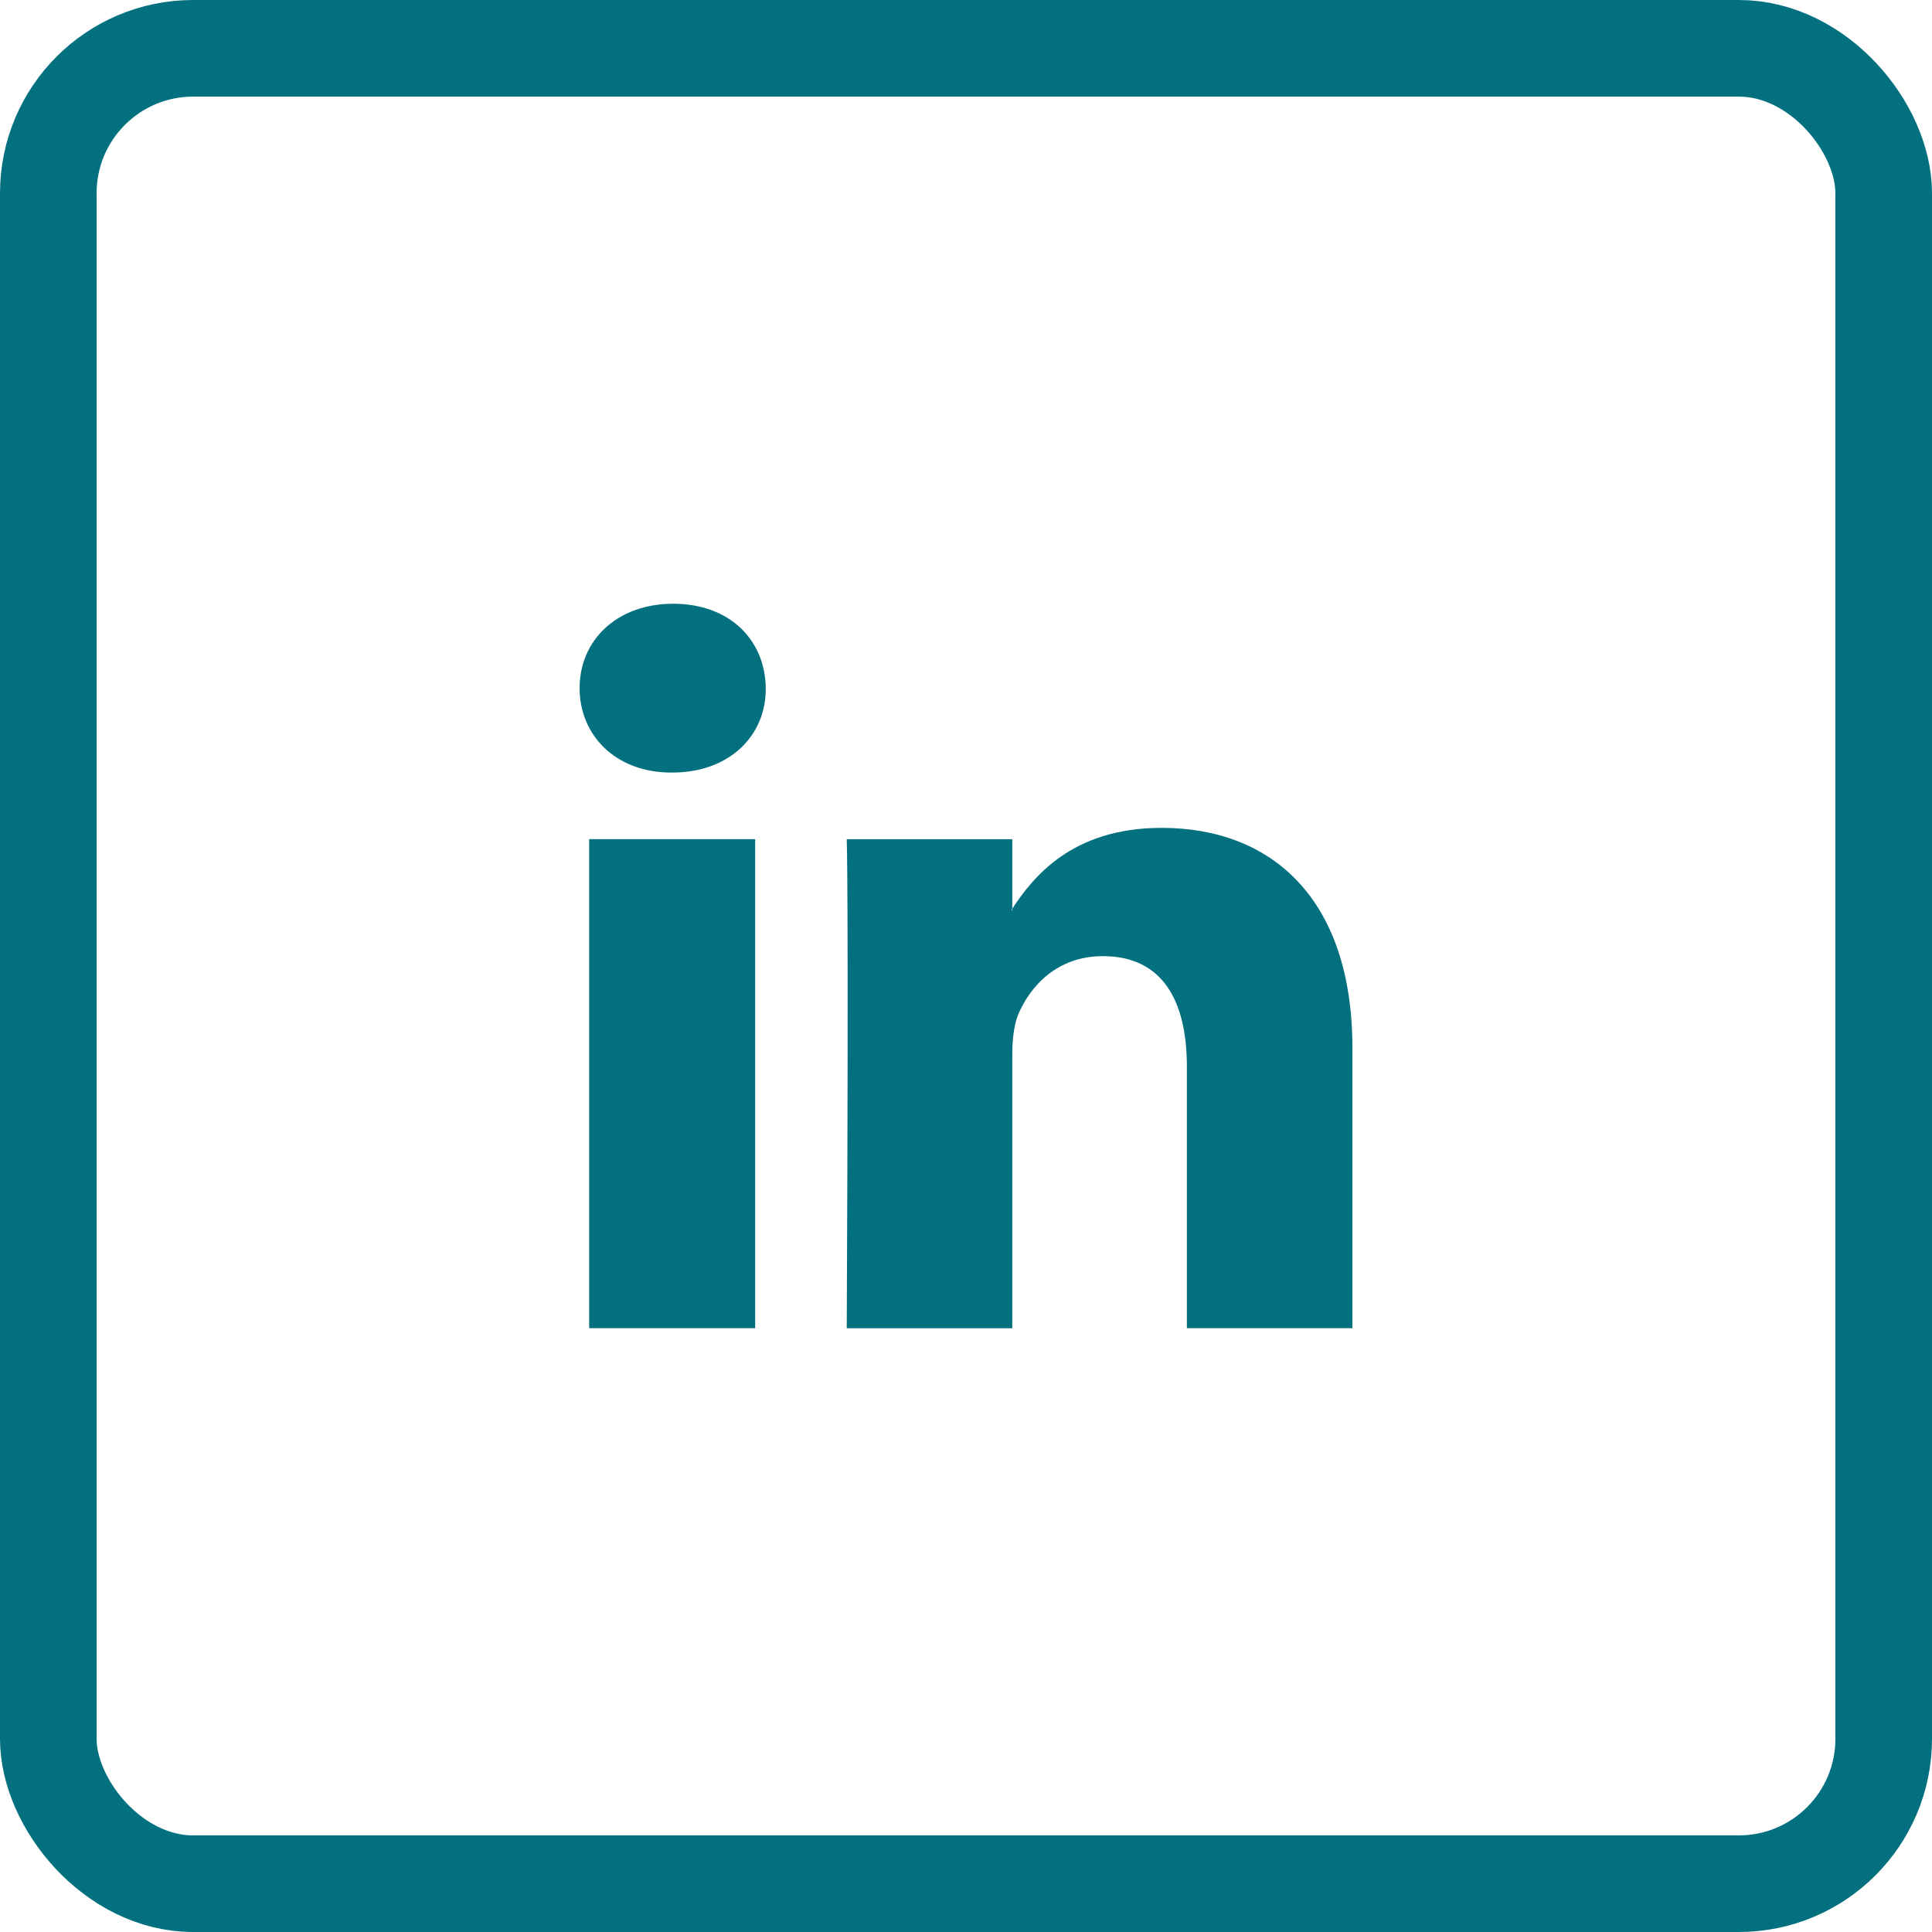 <svg width="40" height="40" viewBox="0 0 40 40" fill="none" xmlns="http://www.w3.org/2000/svg">
<path fill-rule="evenodd" clip-rule="evenodd" d="M15.635 17.374V27.499H12.198V17.374H15.635ZM15.854 14.247C15.865 15.218 15.115 15.995 13.917 15.995H13.896C12.74 15.995 12 15.218 12 14.247C12 13.256 12.771 12.5 13.937 12.5C15.115 12.5 15.843 13.256 15.854 14.247ZM28 21.696V27.499H24.573V22.084C24.573 20.726 24.073 19.796 22.833 19.796C21.885 19.796 21.323 20.419 21.073 21.022C20.989 21.247 20.958 21.543 20.958 21.85V27.5H17.531C17.573 18.325 17.531 17.375 17.531 17.375H20.958V18.846H20.937C21.385 18.152 22.198 17.14 24.052 17.14C26.313 17.14 28 18.591 28 21.697V21.696Z" fill="#037080"/>
<rect x="1" y="1" width="38" height="38" rx="3" stroke="#037080" stroke-width="2"/>
</svg>